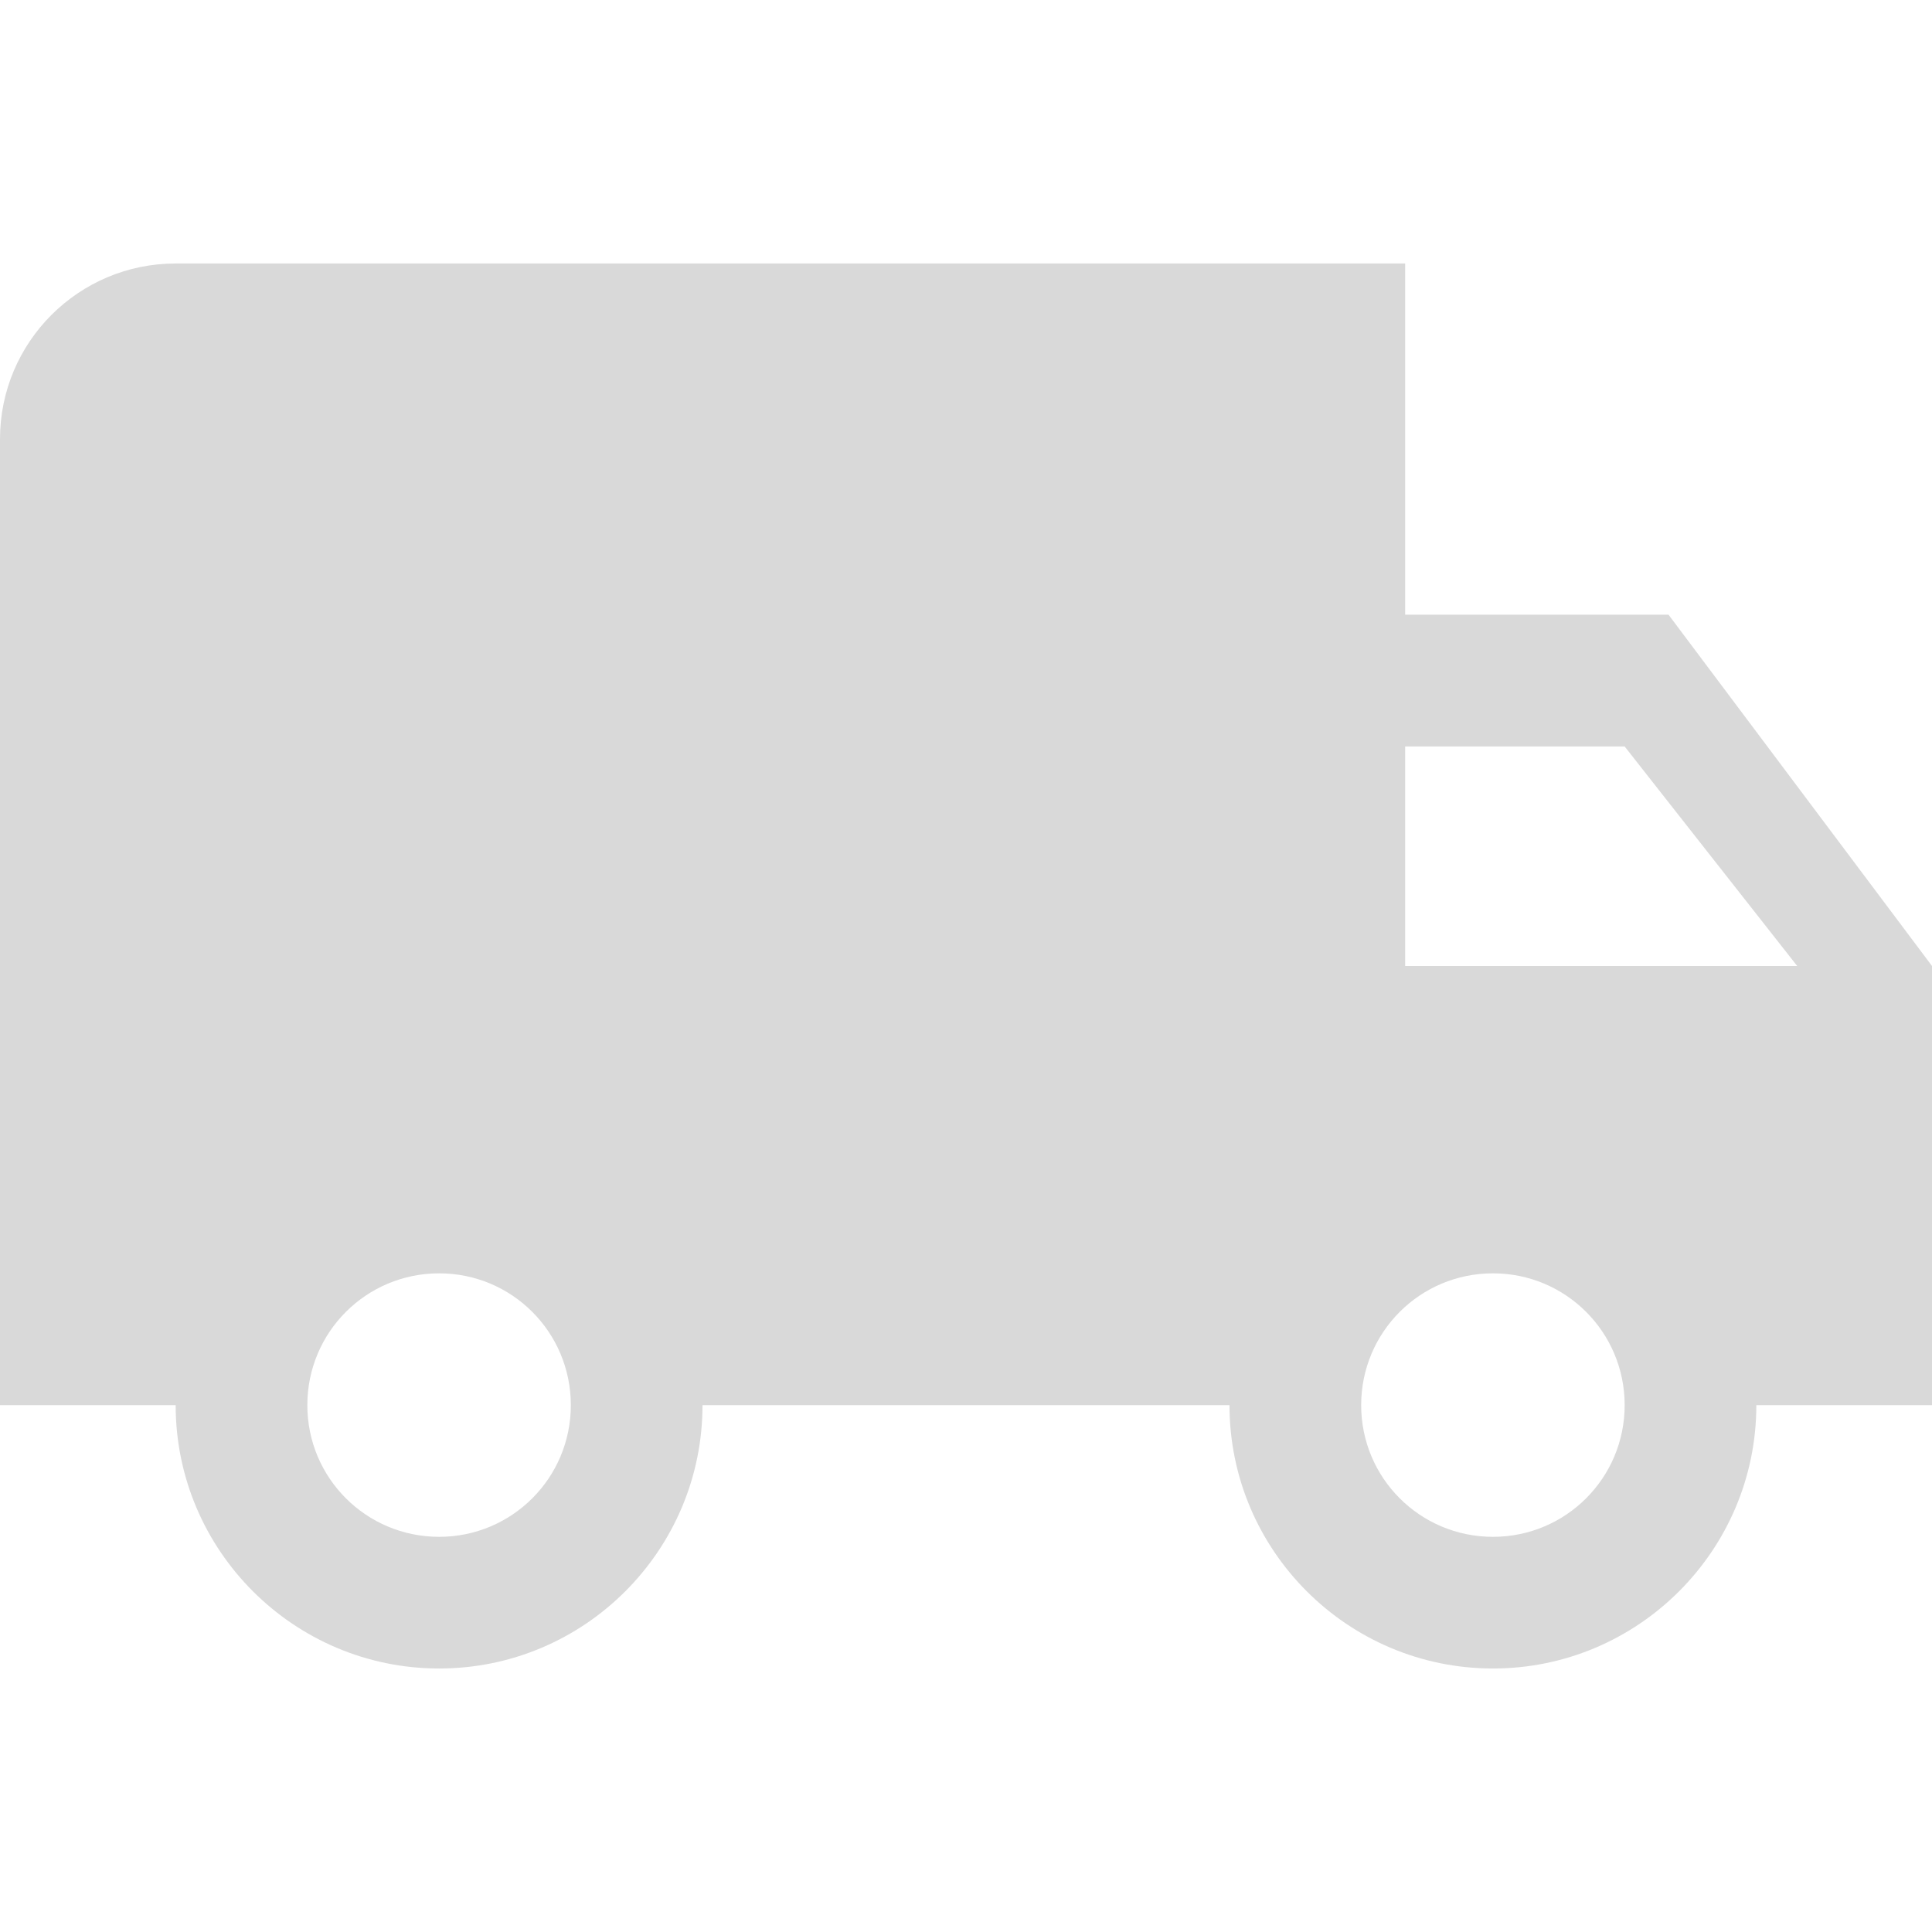 <svg width="13" height="13" viewBox="0 0 13 13" fill="none" xmlns="http://www.w3.org/2000/svg">
    <g clip-path="url(#clip0)">
        <path d="M11.227 4.136H9.455V1.773H1.182C0.529 1.773 0 2.302 0 2.955V9.455H1.182C1.182 10.432 1.977 11.227 2.955 11.227C3.933 11.227 4.727 10.432 4.727 9.455H8.273C8.273 10.432 9.068 11.227 10.046 11.227C11.023 11.227 11.818 10.432 11.818 9.455H13V6.5L11.227 4.136ZM2.955 10.341C2.464 10.341 2.068 9.945 2.068 9.455C2.068 8.964 2.464 8.568 2.955 8.568C3.445 8.568 3.841 8.964 3.841 9.455C3.841 9.945 3.445 10.341 2.955 10.341ZM10.046 10.341C9.555 10.341 9.159 9.945 9.159 9.455C9.159 8.964 9.555 8.568 10.046 8.568C10.536 8.568 10.932 8.964 10.932 9.455C10.932 9.945 10.536 10.341 10.046 10.341ZM9.455 6.5V5.023H10.932L12.093 6.5H9.455Z" fill="#D9D9D9"/>
    </g>
    <defs>
        <clipPath id="clip0">
            <rect width="13" height="13" fill="white"/>
        </clipPath>
    </defs>
</svg>